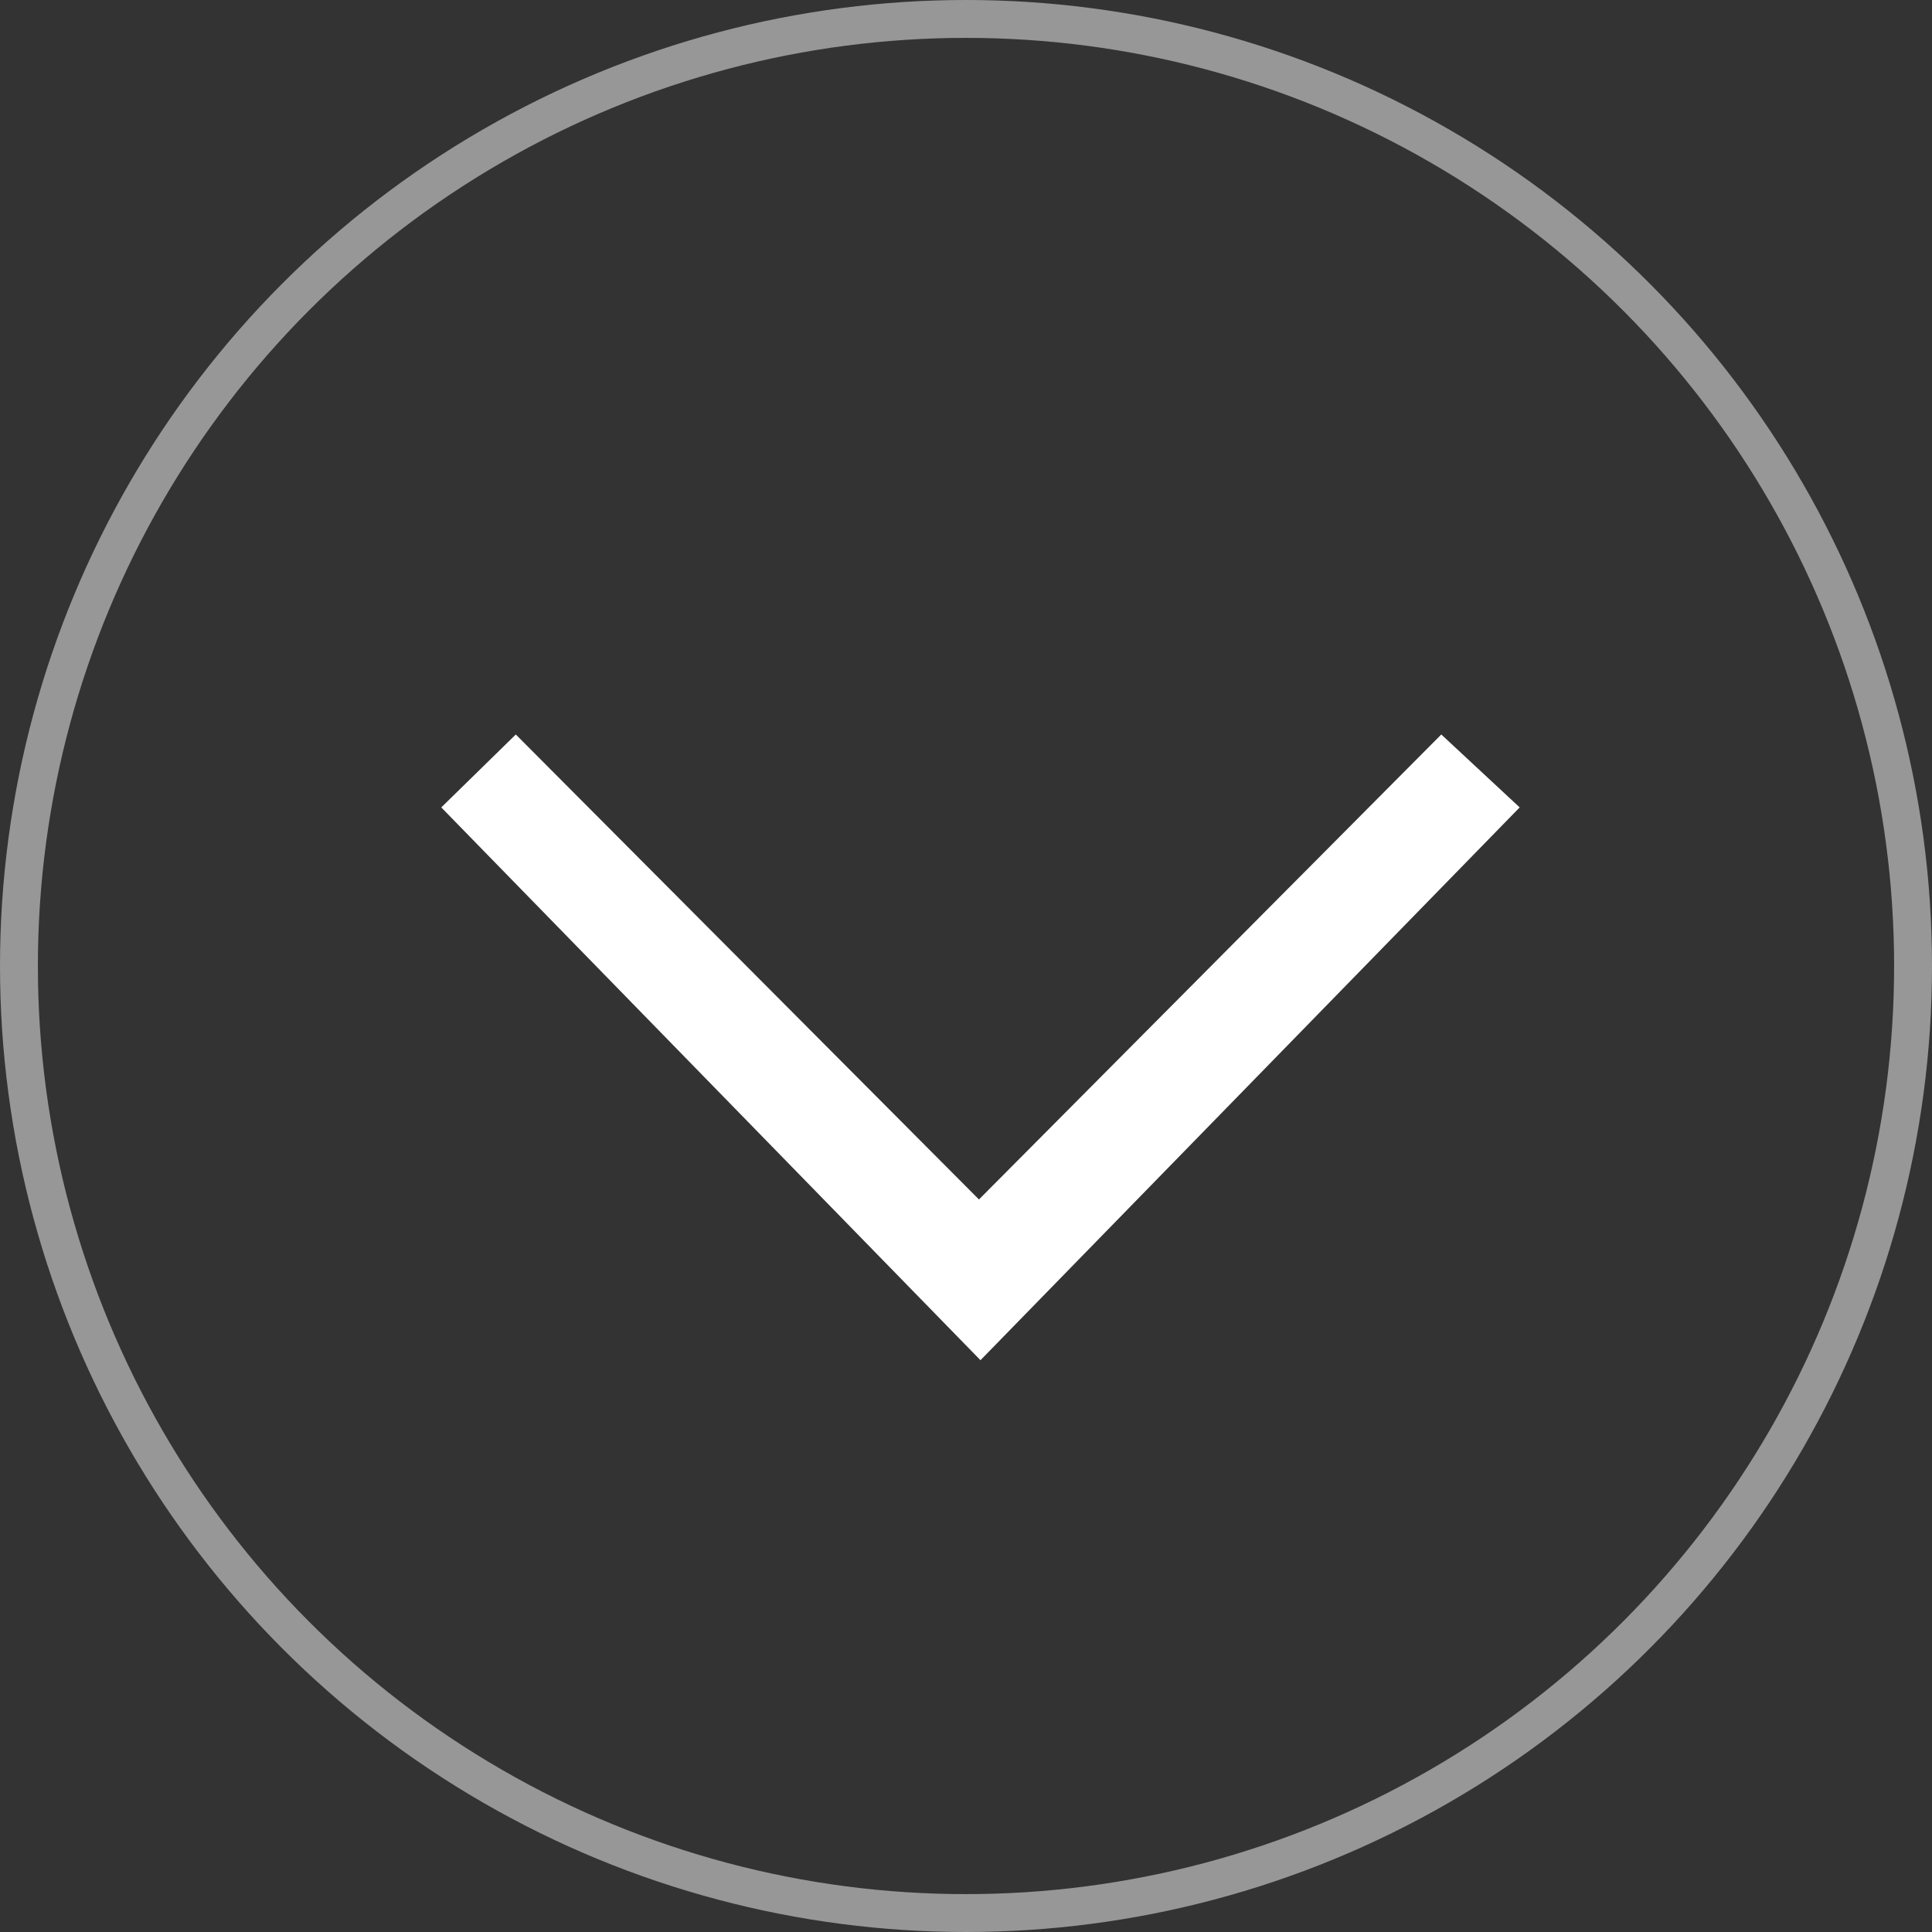 <?xml version="1.0" encoding="UTF-8"?>
<svg width="102px" height="102px" viewBox="0 0 102 102" version="1.1" xmlns="http://www.w3.org/2000/svg" xmlns:xlink="http://www.w3.org/1999/xlink">
    <rect x="0" y="0" width="102" height="102" fill="#333333" stroke="none"/>
    <!-- Generator: Sketch 52.5 (67469) - http://www.bohemiancoding.com/sketch -->
    <title>arrow-down</title>
    <desc>Created with Sketch.</desc>
    <g id="Page-1" stroke="none" stroke-width="1" fill="none" fill-rule="evenodd">
        <g id="Intro-" transform="translate(-909, -863)">
            <g id="arrow-down" transform="translate(910, 864)">
                <polygon id="Path" fill="#FFFFFF" points="22.297 41.627 26.232 37.777 50.684 62.326 75.093 37.777 79.231 41.627 50.764 70.812"></polygon>
                <circle id="Oval" stroke="#979797" stroke-width="2" cx="50" cy="50" r="50"></circle>
            </g>
        </g>
    </g>
</svg>